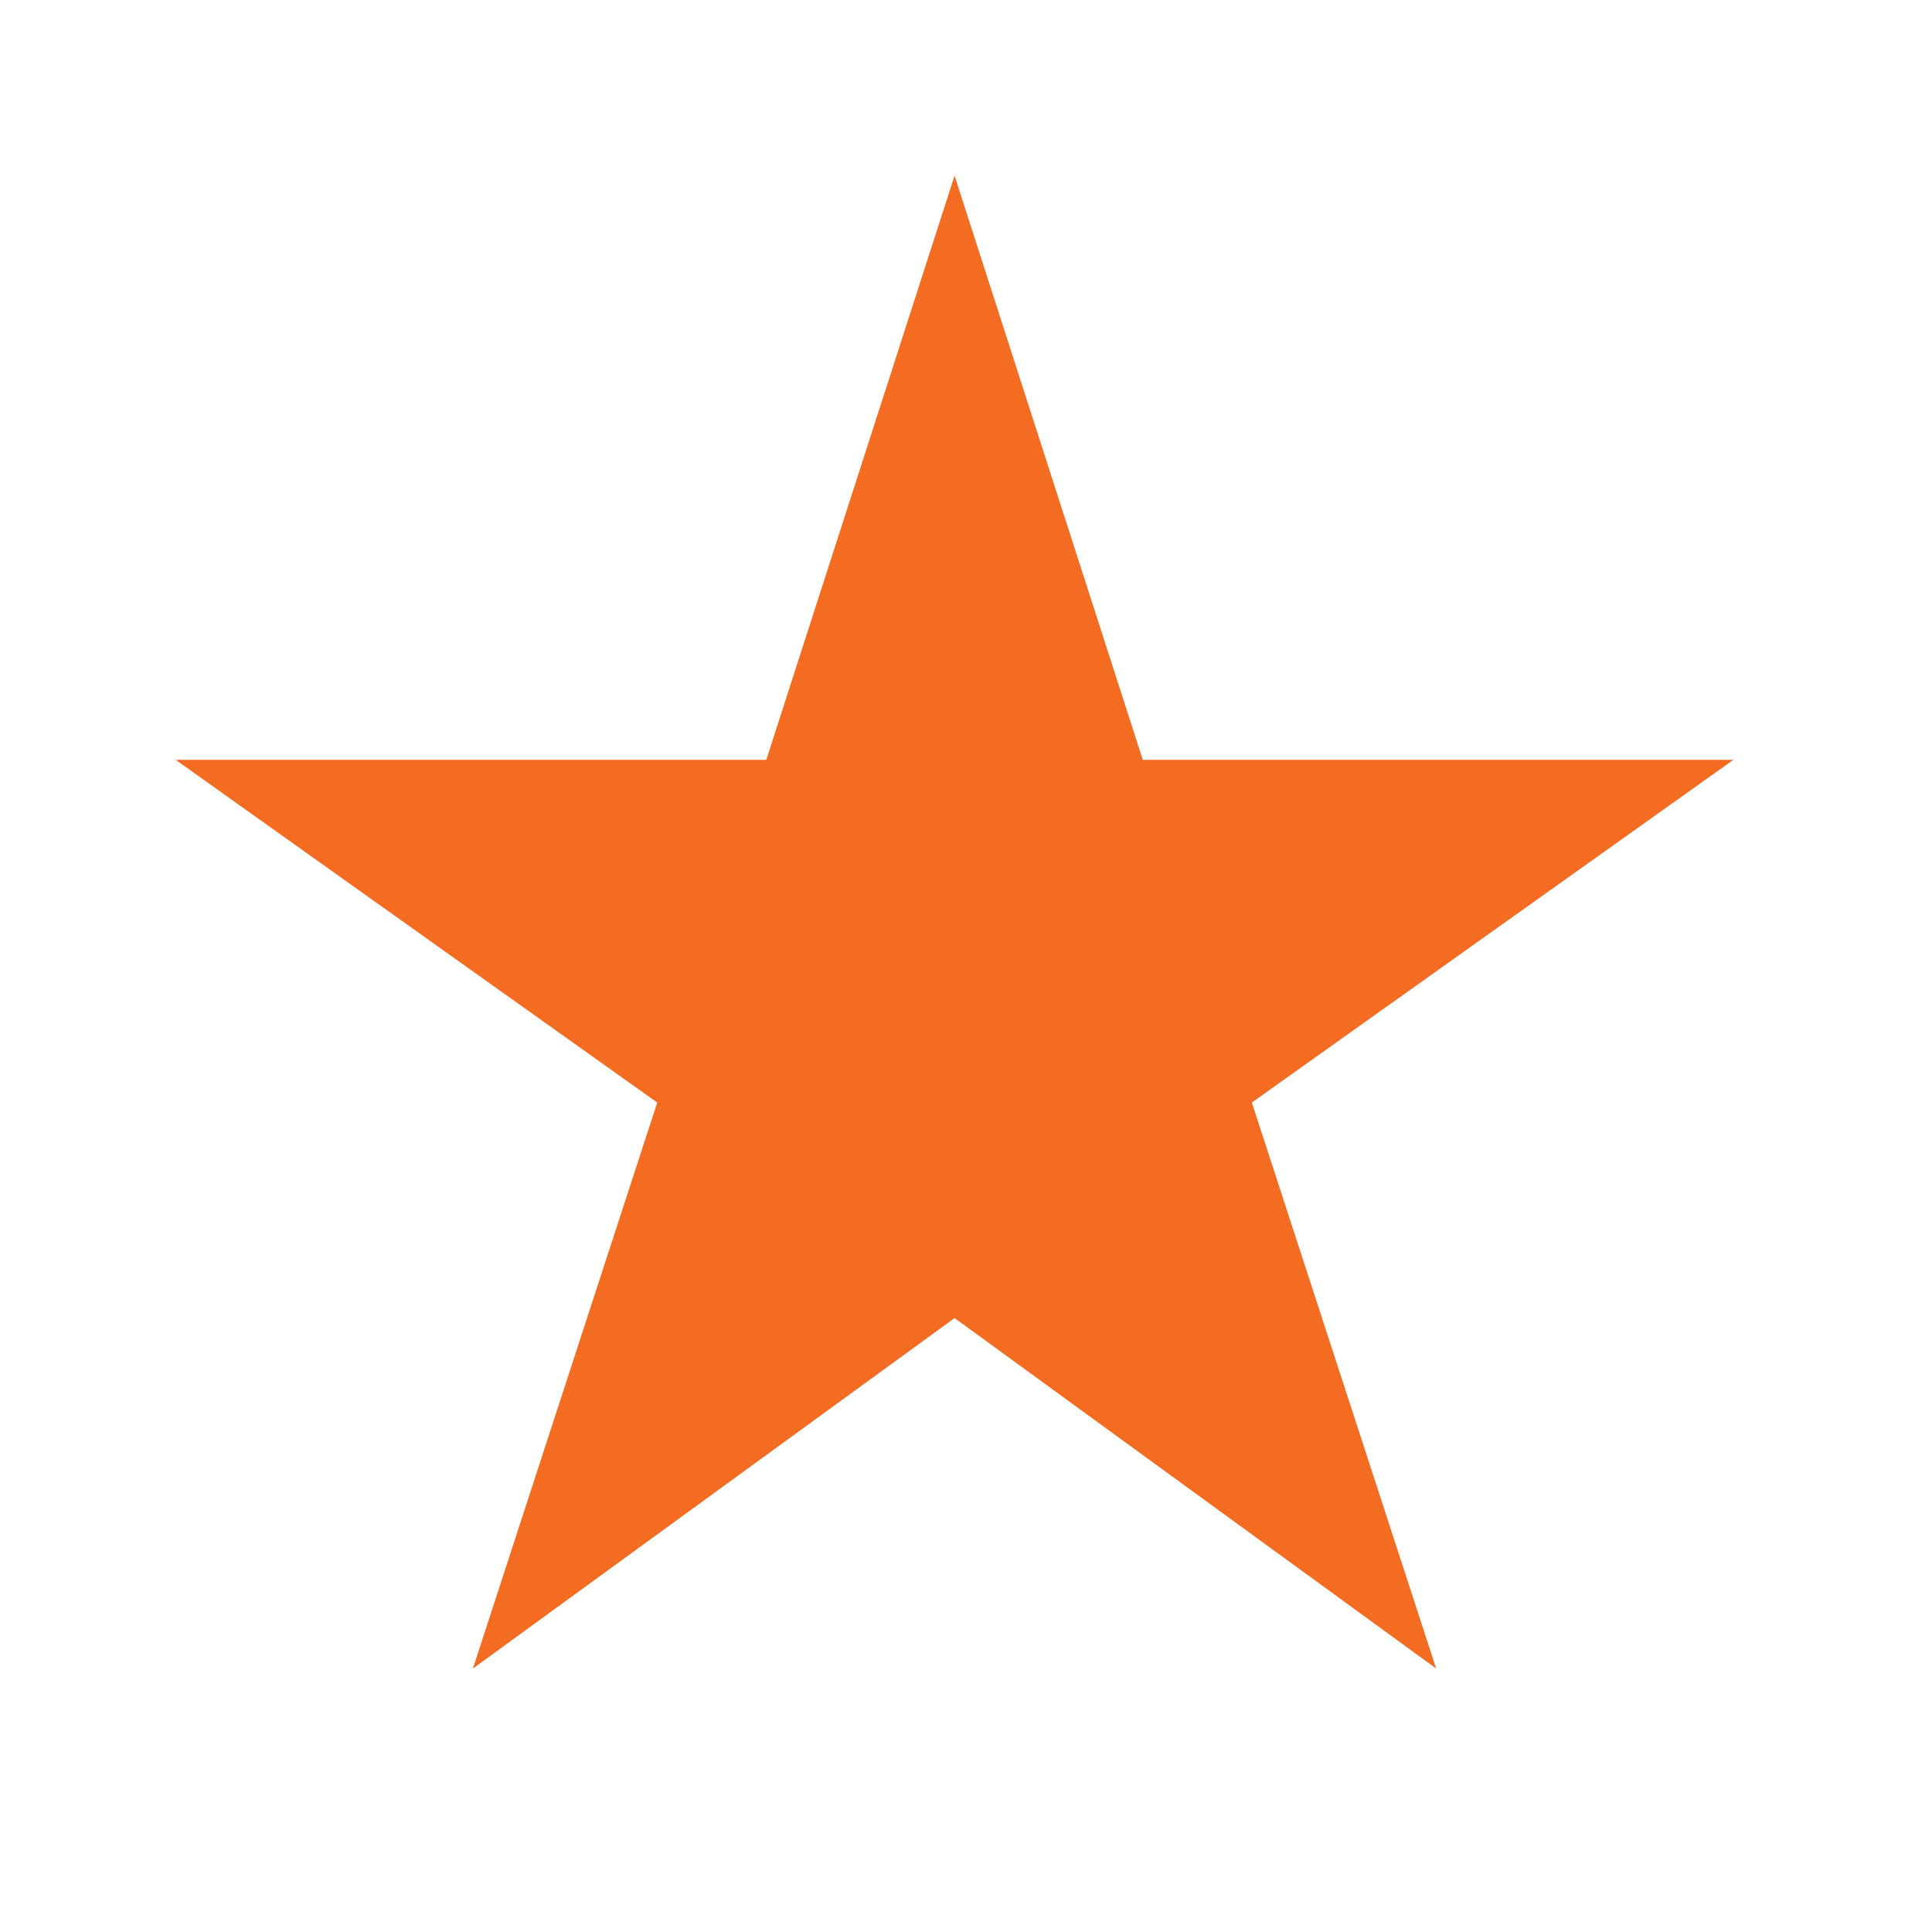 <?xml version="1.0" encoding="UTF-8" standalone="no"?>
<svg width="22px" height="22px" viewBox="0 0 22 22" version="1.1" xmlns="http://www.w3.org/2000/svg" xmlns:xlink="http://www.w3.org/1999/xlink">
    <!-- Generator: Sketch 3.8.3 (29802) - http://www.bohemiancoding.com/sketch -->
    <title>icn_favourite_active</title>
    <desc>Created with Sketch.</desc>
    <defs></defs>
    <g id="001_mijn_team_wedstrijden_stand" stroke="none" stroke-width="1" fill="none" fill-rule="evenodd">
        <g id="00.00_CJ_Elements" transform="translate(-1345, -760)" fill="#f36c21">
            <polygon id="Shape-Copy" points="1355.87 775.009 1361.354 779 1359.255 772.555 1364.739 768.652 1358.013 768.652 1355.87 762 1353.726 768.652 1347 768.652 1352.484 772.555 1350.385 779"></polygon>
        </g>
    </g>
</svg>